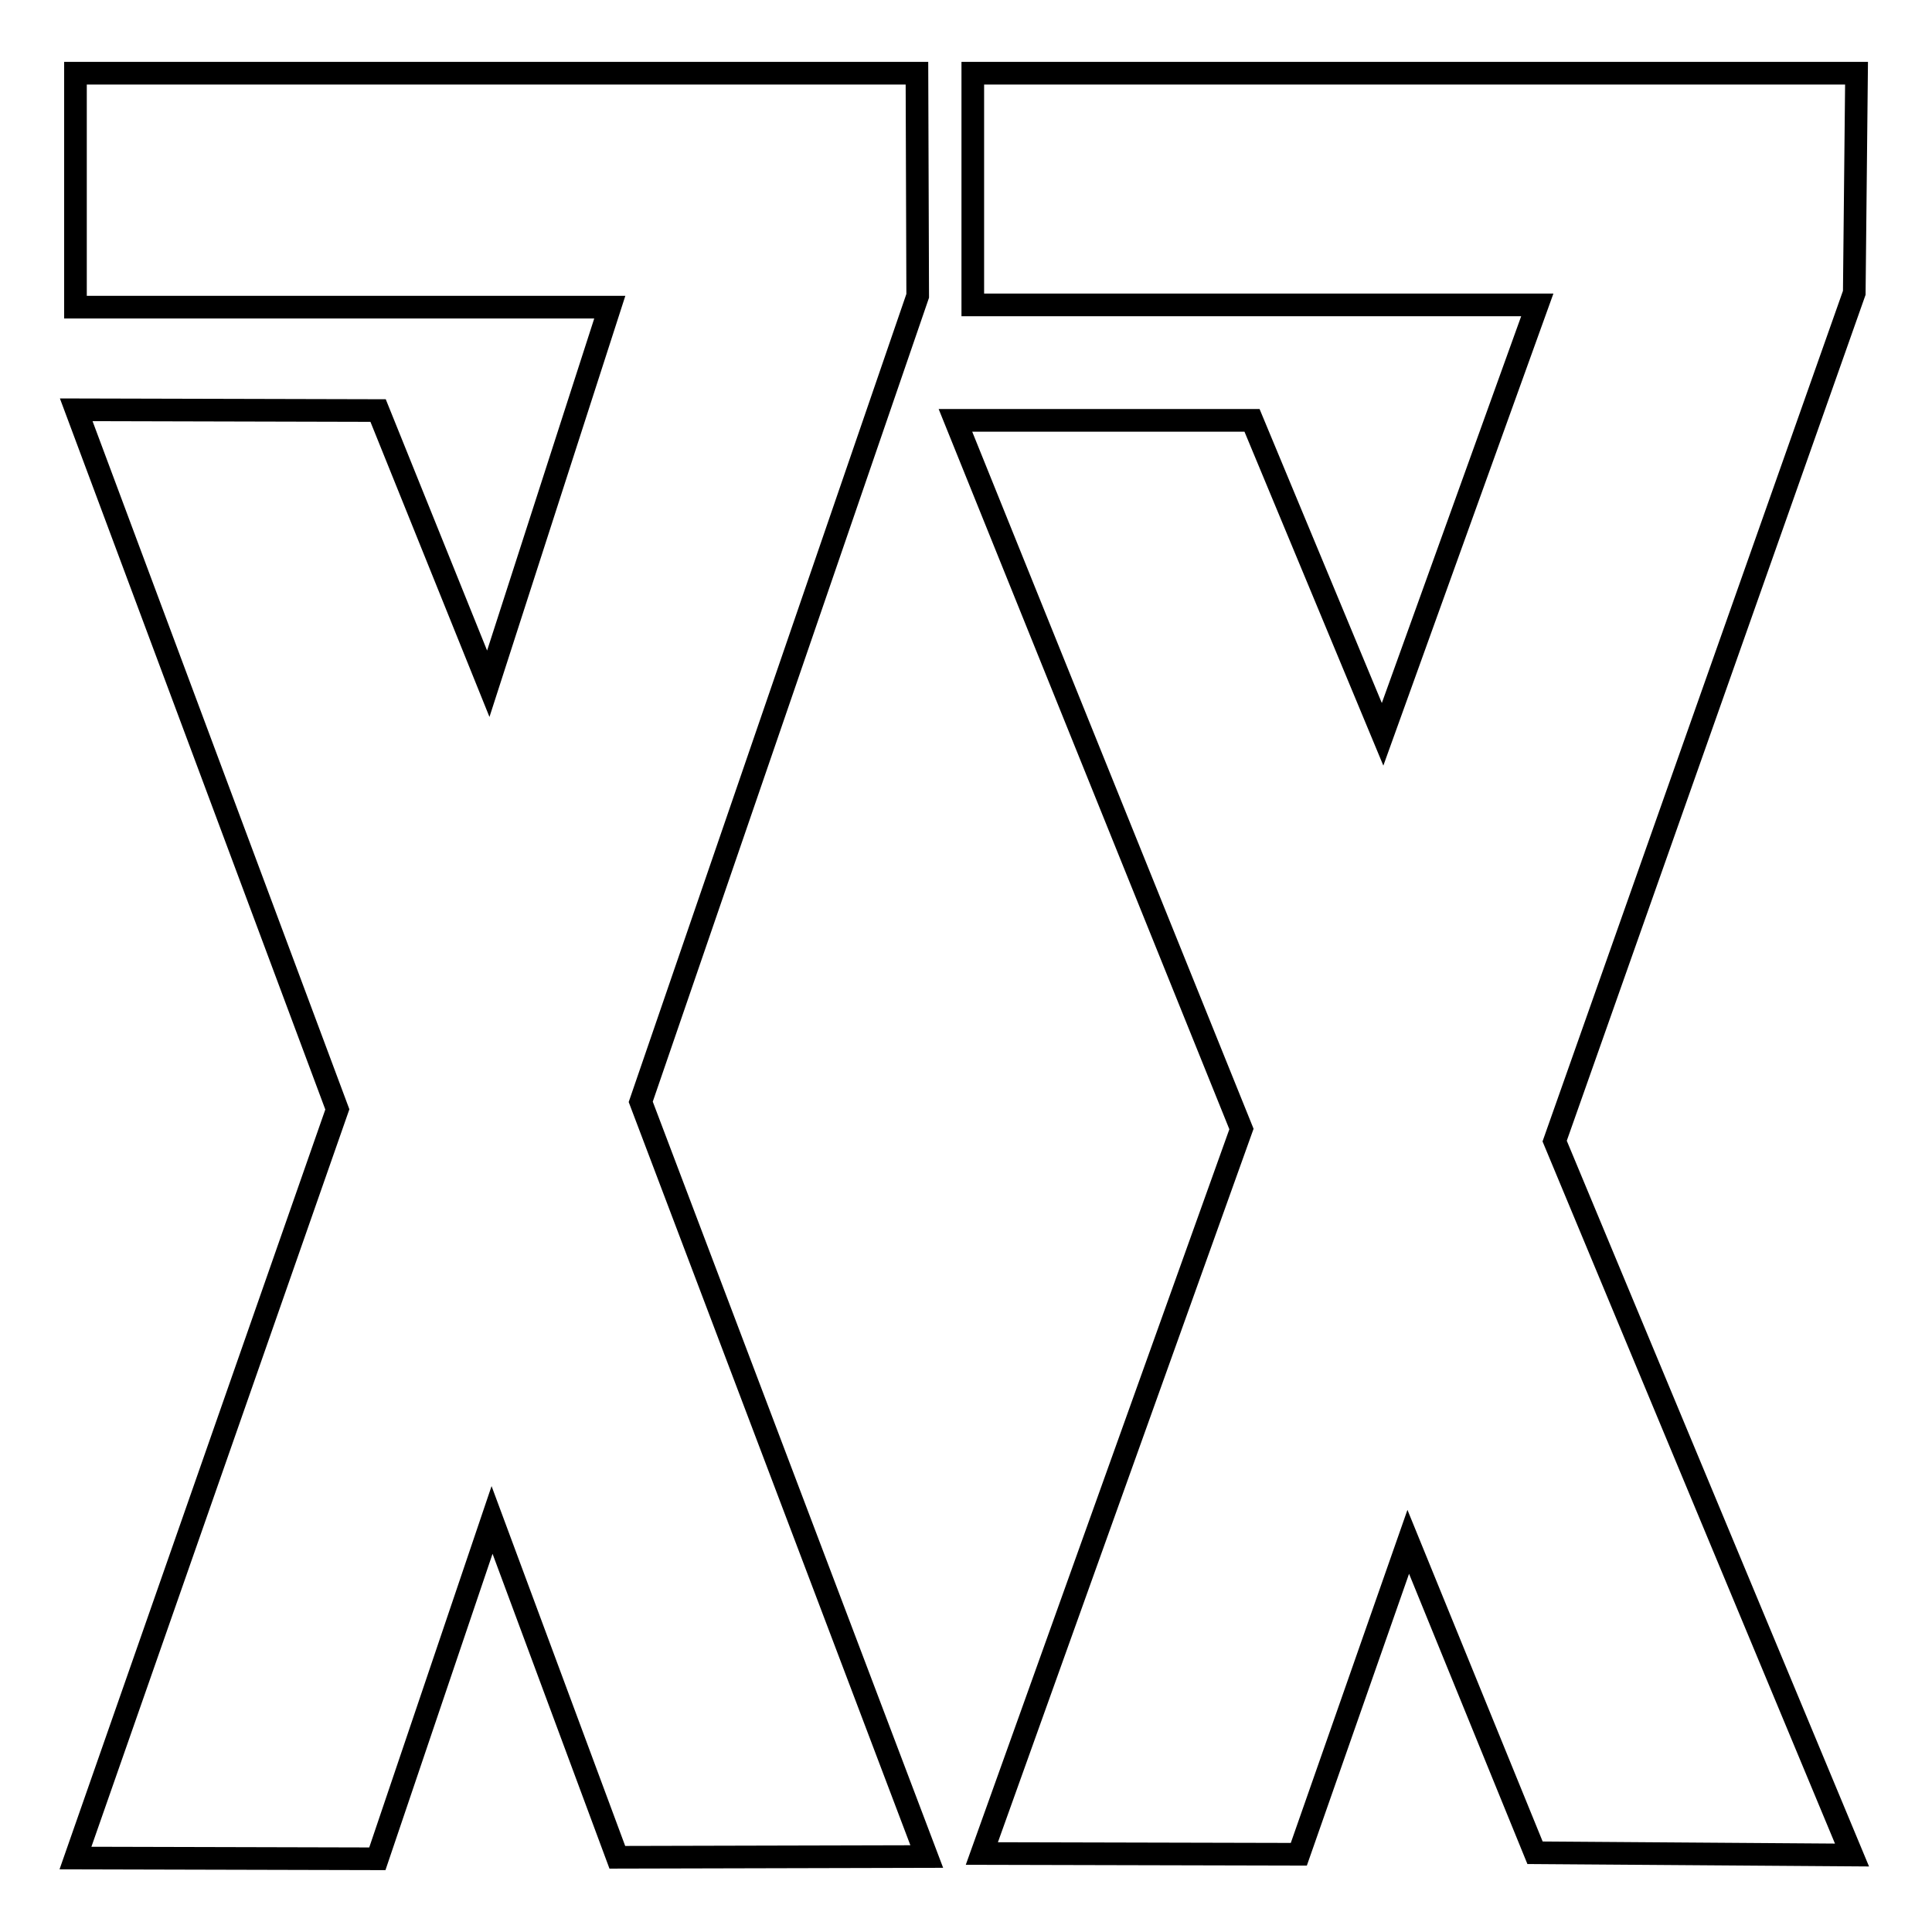 <?xml version="1.0" encoding="utf-8"?>
<!-- Svg Vector Icons : http://www.onlinewebfonts.com/icon -->
<!DOCTYPE svg PUBLIC "-//W3C//DTD SVG 1.1//EN" "http://www.w3.org/Graphics/SVG/1.1/DTD/svg11.dtd">
<svg version="1.1" xmlns="http://www.w3.org/2000/svg" xmlns:xlink="http://www.w3.org/1999/xlink" x="0px" y="0px" viewBox="0 0 256 256" enable-background="new 0 0 256 256" xml:space="preserve">
<g><g><path stroke-width="3" fill-opacity="0" stroke="#000000"  d="M84.9,146l37.9,100l-41,0.1l-16.6-44.7L50,246.3l-40-0.1l34.7-99.2L10.1,54.3l40,0.1l14.6,36.2l16.1-49.9H10v-31h111.5l0.1,29.5L84.9,146z M206,151.2l39.4,94.6l-42-0.3l-16.8-41.2l-14.5,41.4l-42-0.1l34.4-96l-37.9-93.9h39.3l17.3,41.6l20.5-56.9h-74.8V9.7H246l-0.3,29.1L206,151.2z"/></g></g>
</svg>